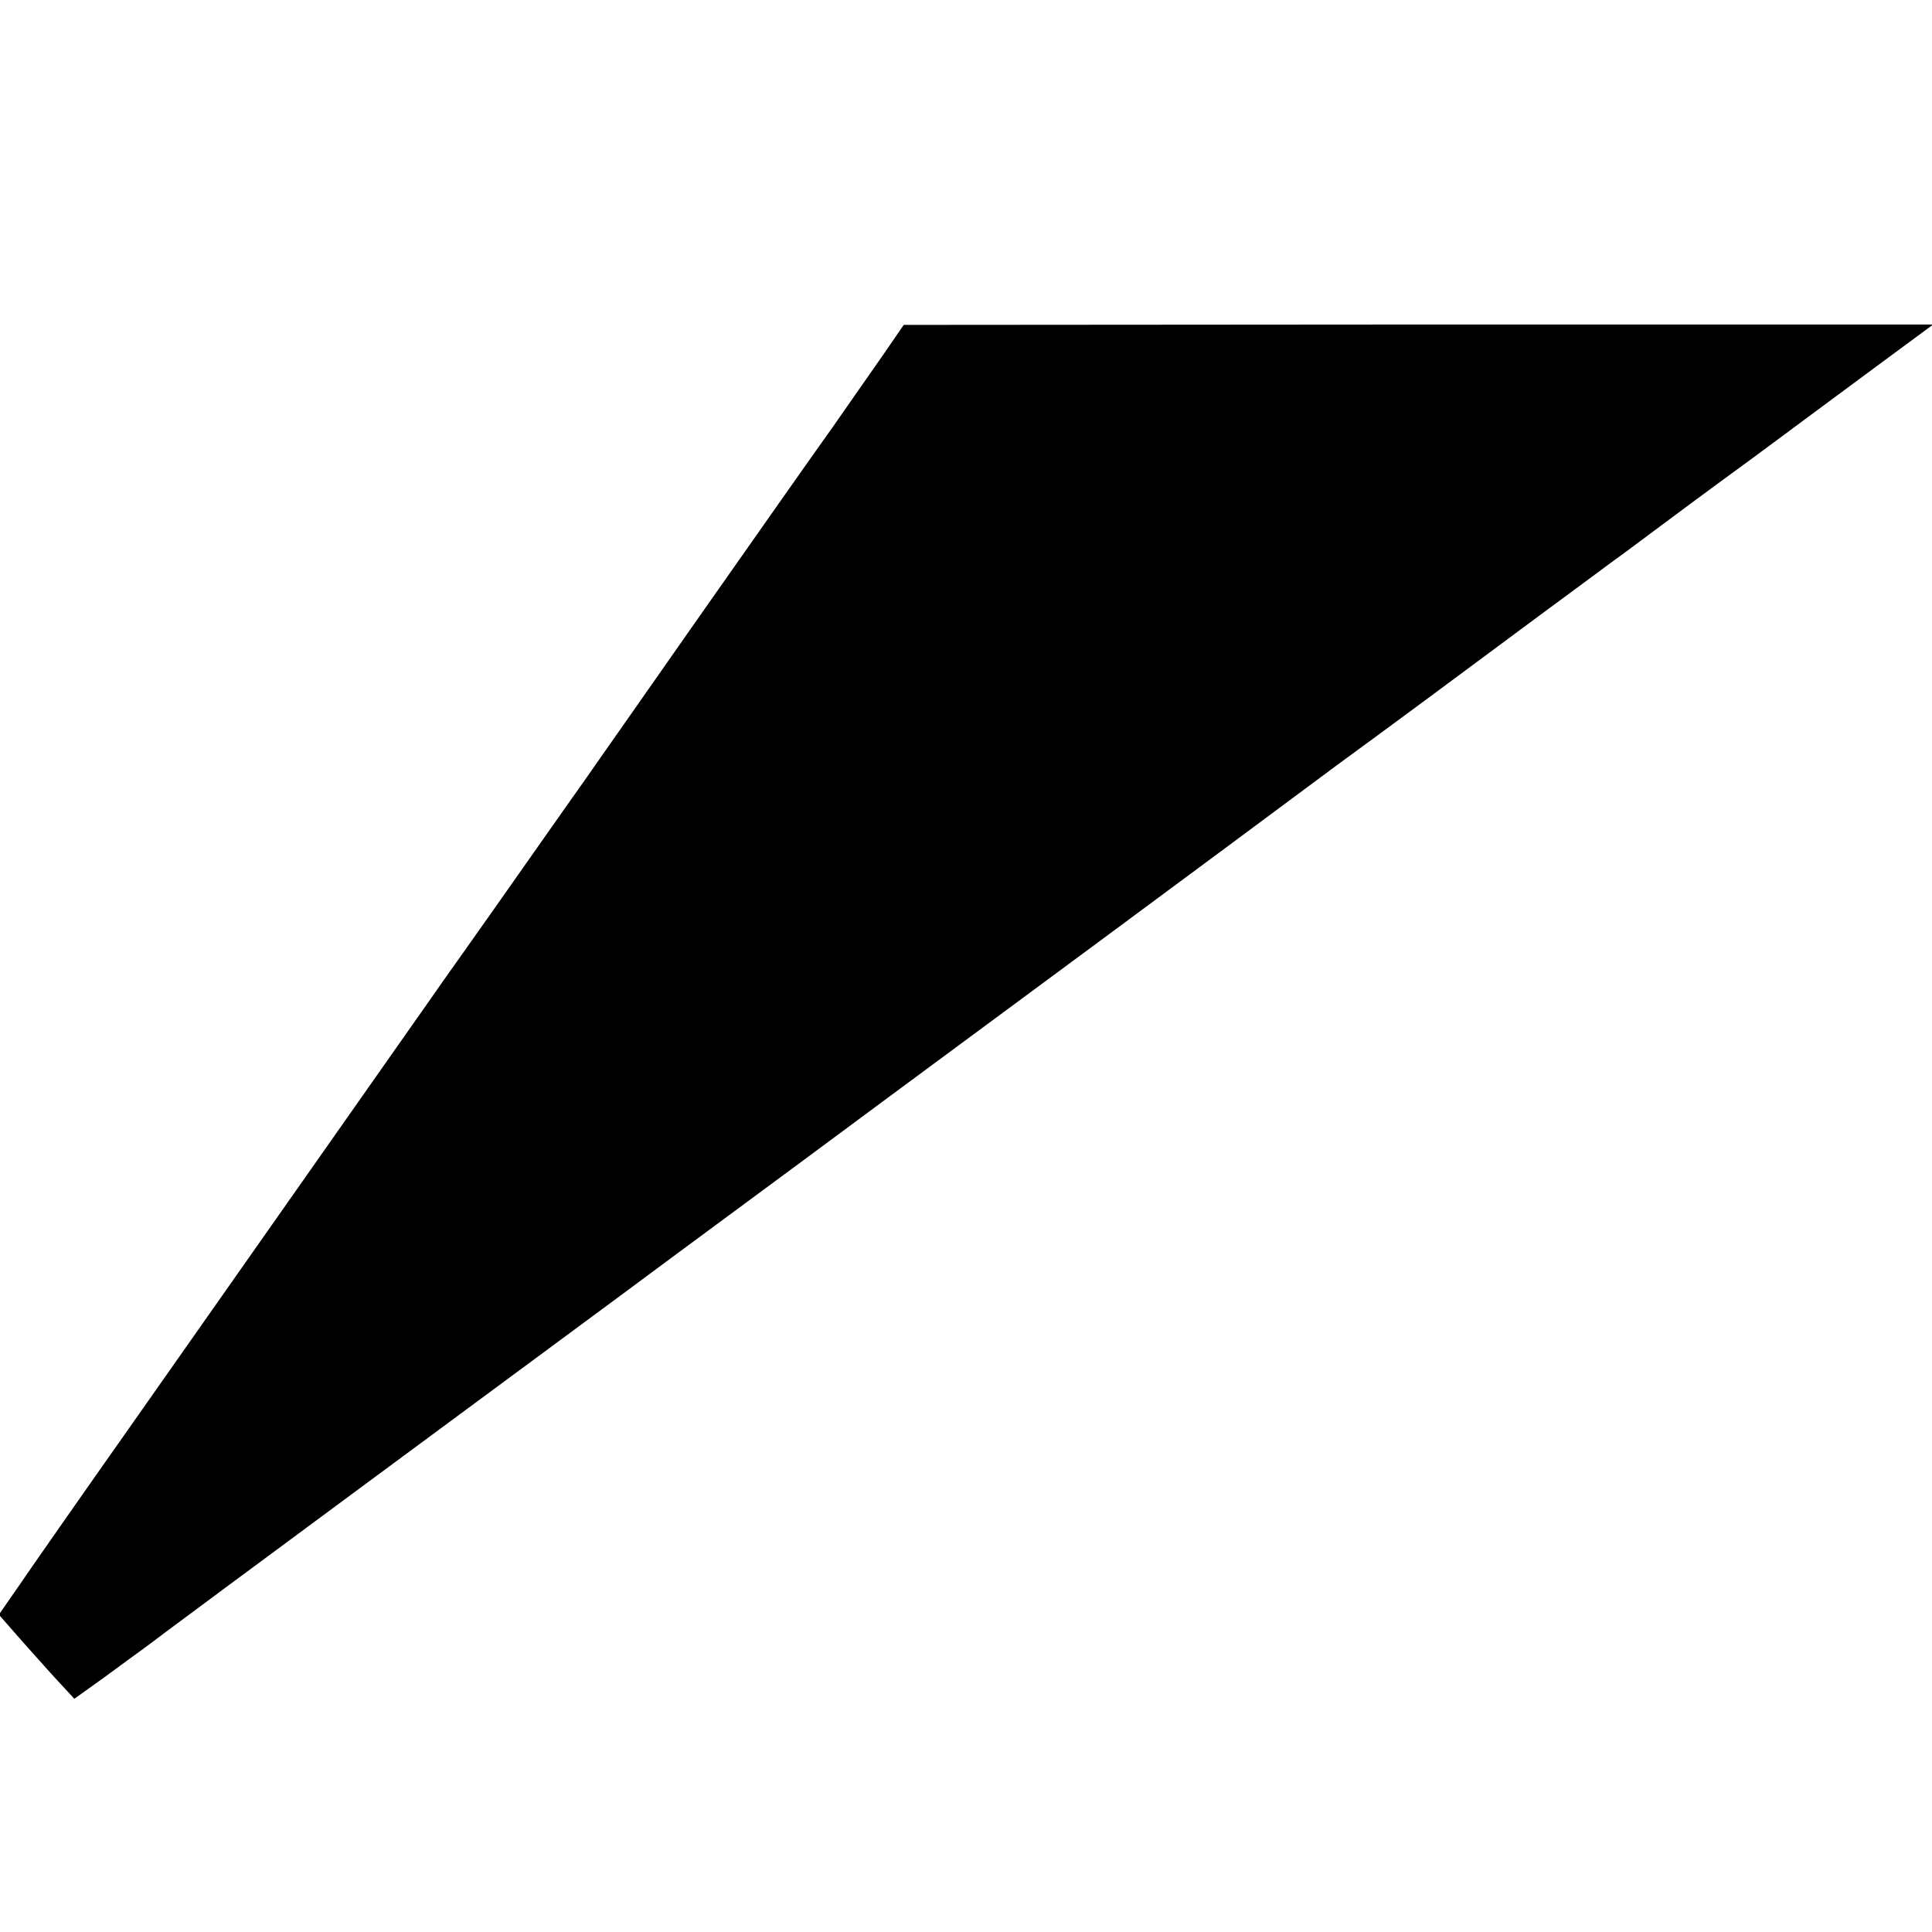 <?xml version="1.0" standalone="no"?>
<!DOCTYPE svg PUBLIC "-//W3C//DTD SVG 20010904//EN"
 "http://www.w3.org/TR/2001/REC-SVG-20010904/DTD/svg10.dtd">
<svg version="1.0" xmlns="http://www.w3.org/2000/svg"
 width="512pt" height="512pt" viewBox="0 0 512 512"
 preserveAspectRatio="xMidYMid meet">
<g transform="translate(0,512) scale(0.1,-0.1)"
fill="#000000" stroke="none">
<path d="M2340 4179 c-30 -43 -91 -130 -134 -192 -44 -61 -201 -285 -350 -497
-148 -212 -284 -405 -301 -430 -18 -25 -84 -119 -148 -210 -64 -91 -144 -205
-179 -254 -35 -49 -80 -113 -100 -142 -21 -30 -53 -75 -71 -101 -268 -381
-487 -694 -701 -998 -143 -203 -282 -402 -309 -442 l-50 -72 64 -73 c35 -39
80 -90 100 -111 l36 -39 74 53 c41 30 94 69 119 87 78 59 93 69 200 149 101
75 554 410 1063 786 133 99 349 258 480 355 132 98 305 226 385 285 259 191
580 429 746 552 89 66 213 158 276 205 137 100 314 231 540 399 91 67 176 130
188 139 13 9 63 46 111 82 48 36 168 125 267 197 98 73 246 182 328 243 l149
110 -1364 0 -1364 -1 -55 -80z"/>
</g>
</svg>
